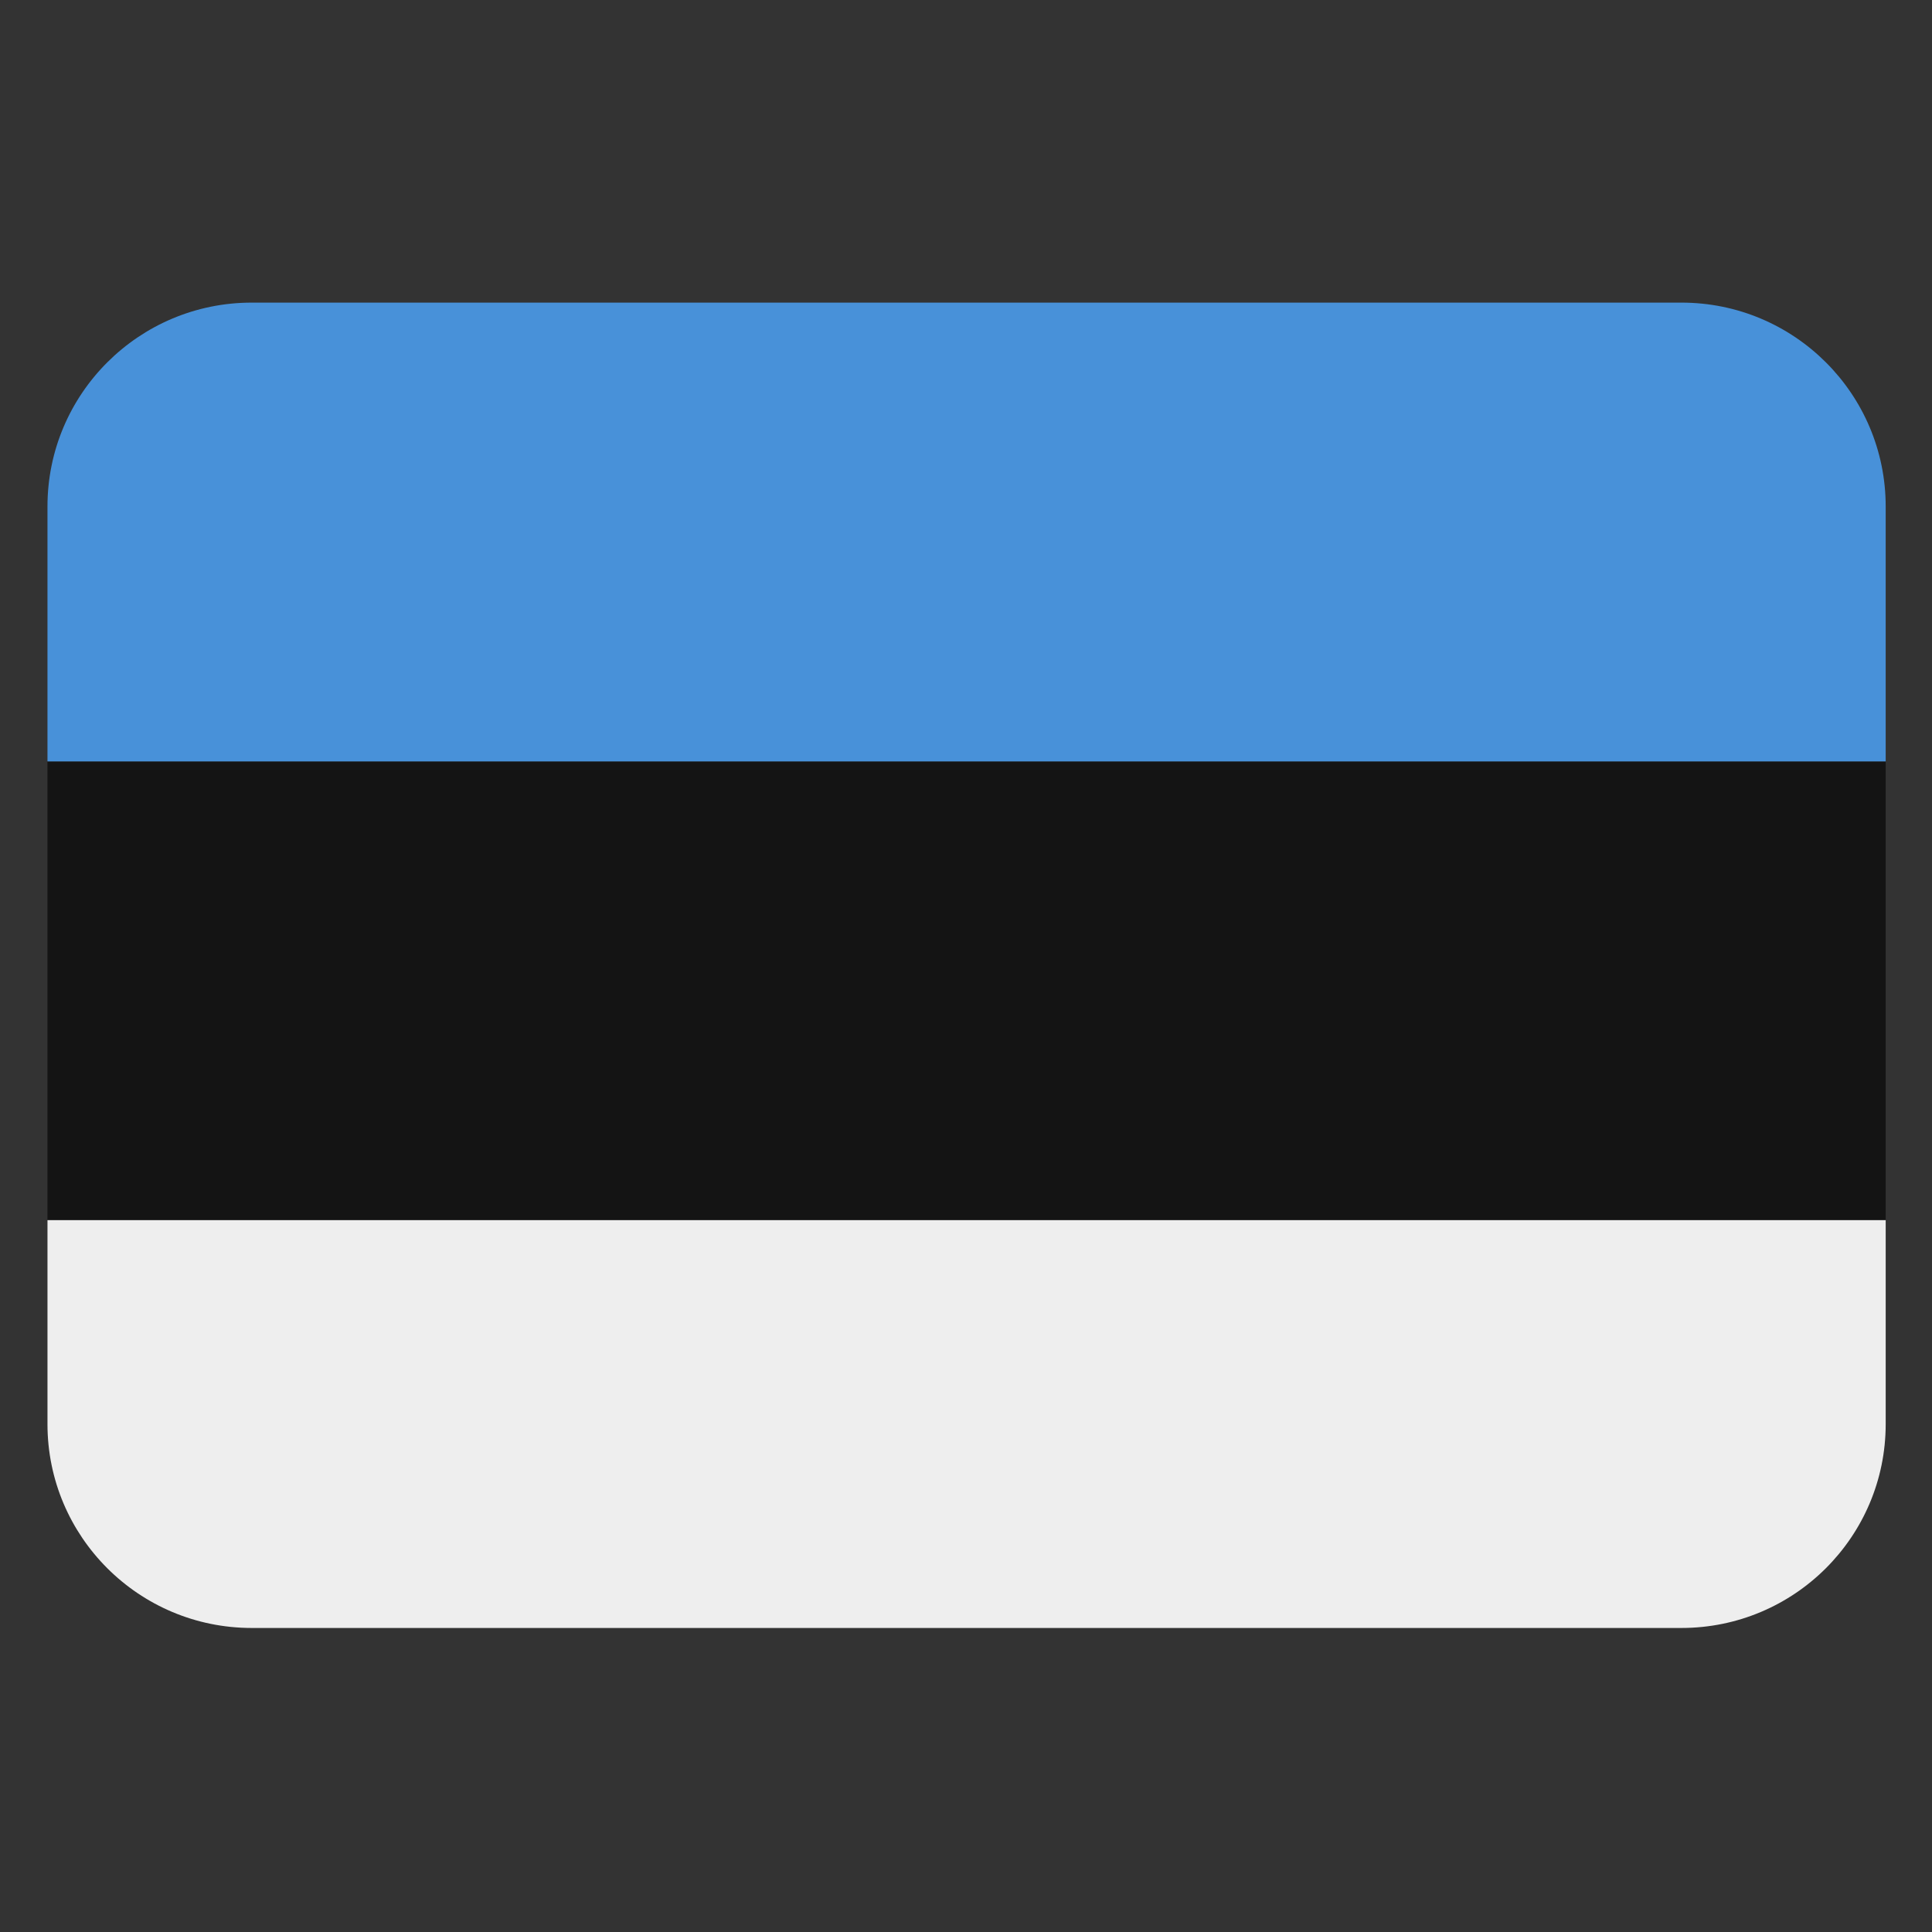 <svg xmlns="http://www.w3.org/2000/svg" xmlns:xlink="http://www.w3.org/1999/xlink" width="500" zoomAndPan="magnify" viewBox="0 0 375 375" height="500" preserveAspectRatio="xMidYMid meet" version="1.2"><rect x="0" y="0" width="375" height="375" fill="#333333" stroke="none"/><defs><clipPath id="e5cb524e98"><path d="M 9.113 147 L 366.113 147 L 366.113 237 L 9.113 237 Z M 9.113 147 "/></clipPath><clipPath id="8386a87077"><path d="M 9.113 58.738 L 366.113 58.738 L 366.113 148 L 9.113 148 Z M 9.113 58.738 "/></clipPath><clipPath id="a447f0a769"><path d="M 9.113 236 L 366.113 236 L 366.113 315.988 L 9.113 315.988 Z M 9.113 236 "/></clipPath></defs><g id="fad9e0e7ce"><g clip-rule="nonzero" clip-path="url(#e5cb524e98)"><path style=" stroke:none;fill-rule:nonzero;fill:#141414;fill-opacity:1;" d="M 9.215 147.785 L 366.012 147.785 L 366.012 236.832 L 9.215 236.832 Z M 9.215 147.785 "/></g><g clip-rule="nonzero" clip-path="url(#8386a87077)"><path style=" stroke:none;fill-rule:nonzero;fill:#4891d9;fill-opacity:1;" d="M 326.367 58.738 L 48.859 58.738 C 26.965 58.738 9.215 76.457 9.215 98.312 L 9.215 147.785 L 366.012 147.785 L 366.012 98.312 C 366.012 76.457 348.262 58.738 326.367 58.738 Z M 326.367 58.738 "/></g><g clip-rule="nonzero" clip-path="url(#a447f0a769)"><path style=" stroke:none;fill-rule:nonzero;fill:#eeeeee;fill-opacity:1;" d="M 326.367 315.988 L 48.859 315.988 C 26.965 315.988 9.215 298.266 9.215 276.41 L 9.215 236.832 L 366.012 236.832 L 366.012 276.41 C 366.012 298.266 348.262 315.988 326.367 315.988 Z M 326.367 315.988 "/></g></g></svg>